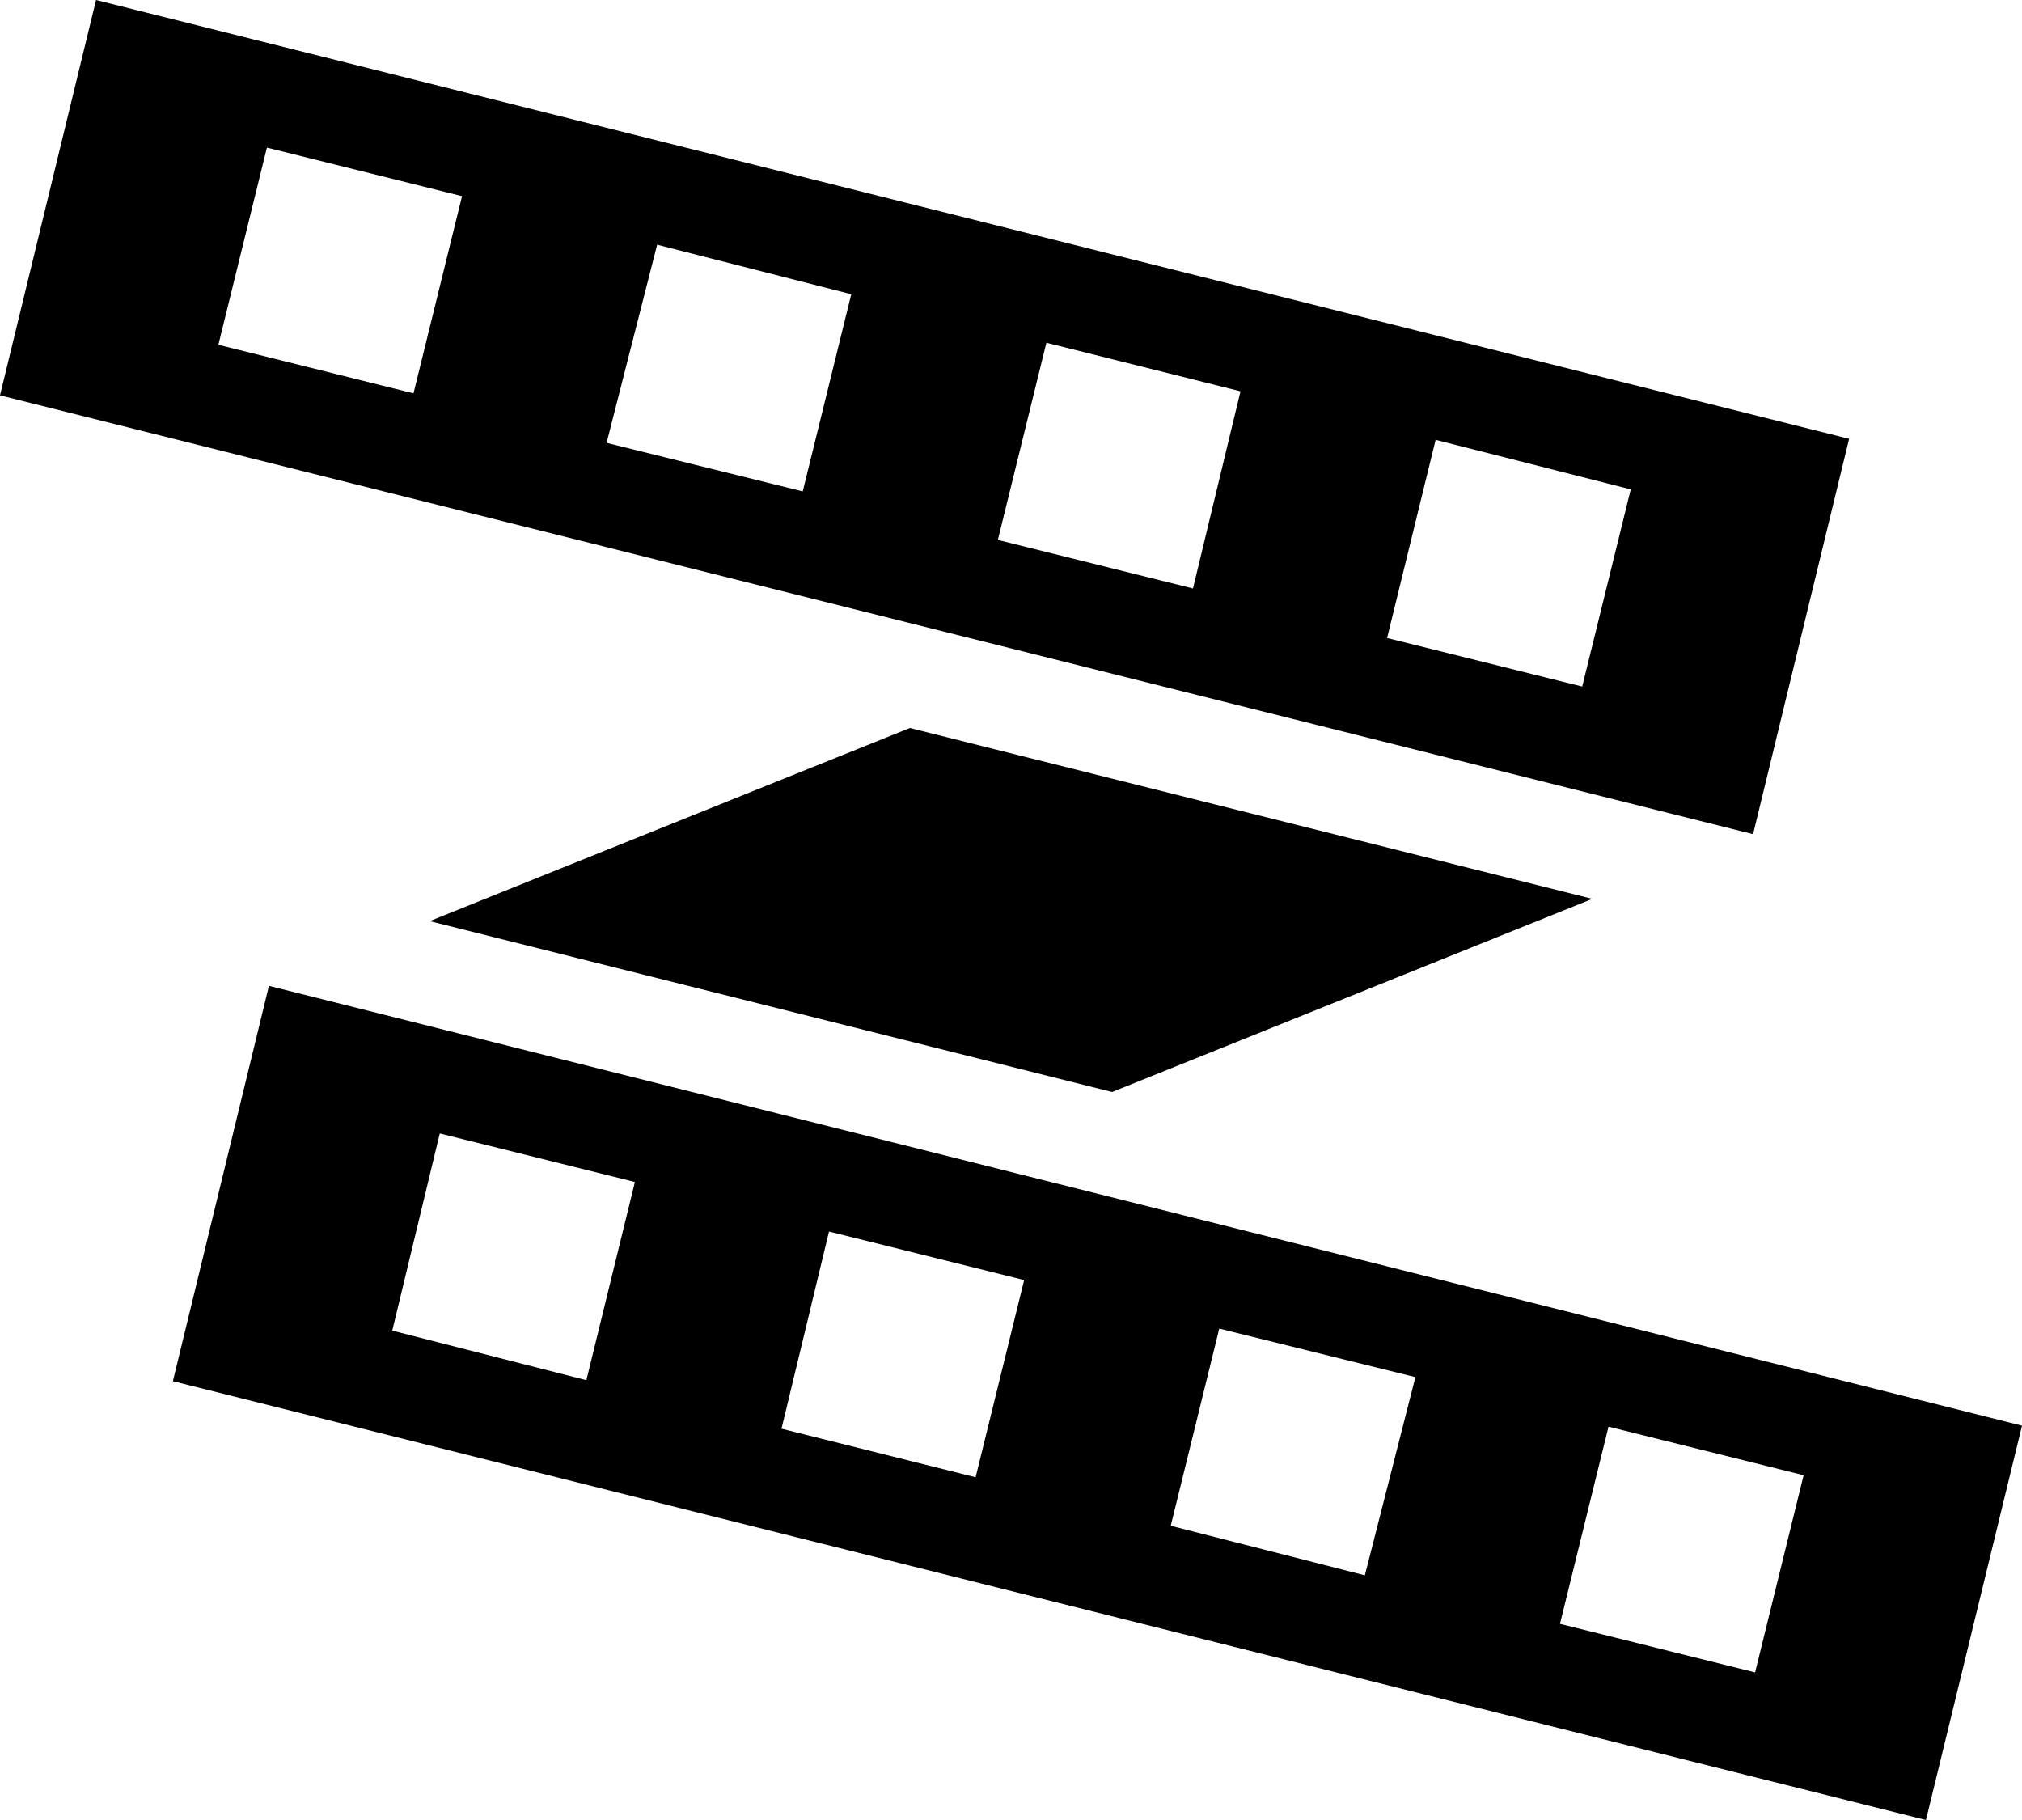 <svg xmlns="http://www.w3.org/2000/svg" width="20" height="18" fill="none"><path fill="#000" d="M.95 0 0 3.91l17.34 4.34.95-3.91L.95 0Zm3.14 3.89-1.93-.48.48-1.95 1.93.48-.48 1.95Zm3.85.97L6 4.38l.5-1.96 1.92.49-.48 1.95Zm3.86.96-1.93-.48.48-1.95 1.92.48-.47 1.95Zm3.85.97-1.93-.48.48-1.96 1.93.49-.48 1.95ZM2.66 9.75l-.95 3.91L19.05 18l.95-3.9L2.66 9.75Zm3.14 3.9-1.92-.49.47-1.95 1.93.48-.48 1.96Zm3.85.96-1.92-.48.47-1.95 1.93.48-.48 1.95Zm3.85.97-1.92-.49.48-1.95 1.94.48-.5 1.96Zm3.86.96-1.93-.48.48-1.95 1.93.48-.48 1.95ZM4.25 9.11 9 7.2l6.75 1.69L11 10.8 4.25 9.11Z"/></svg>